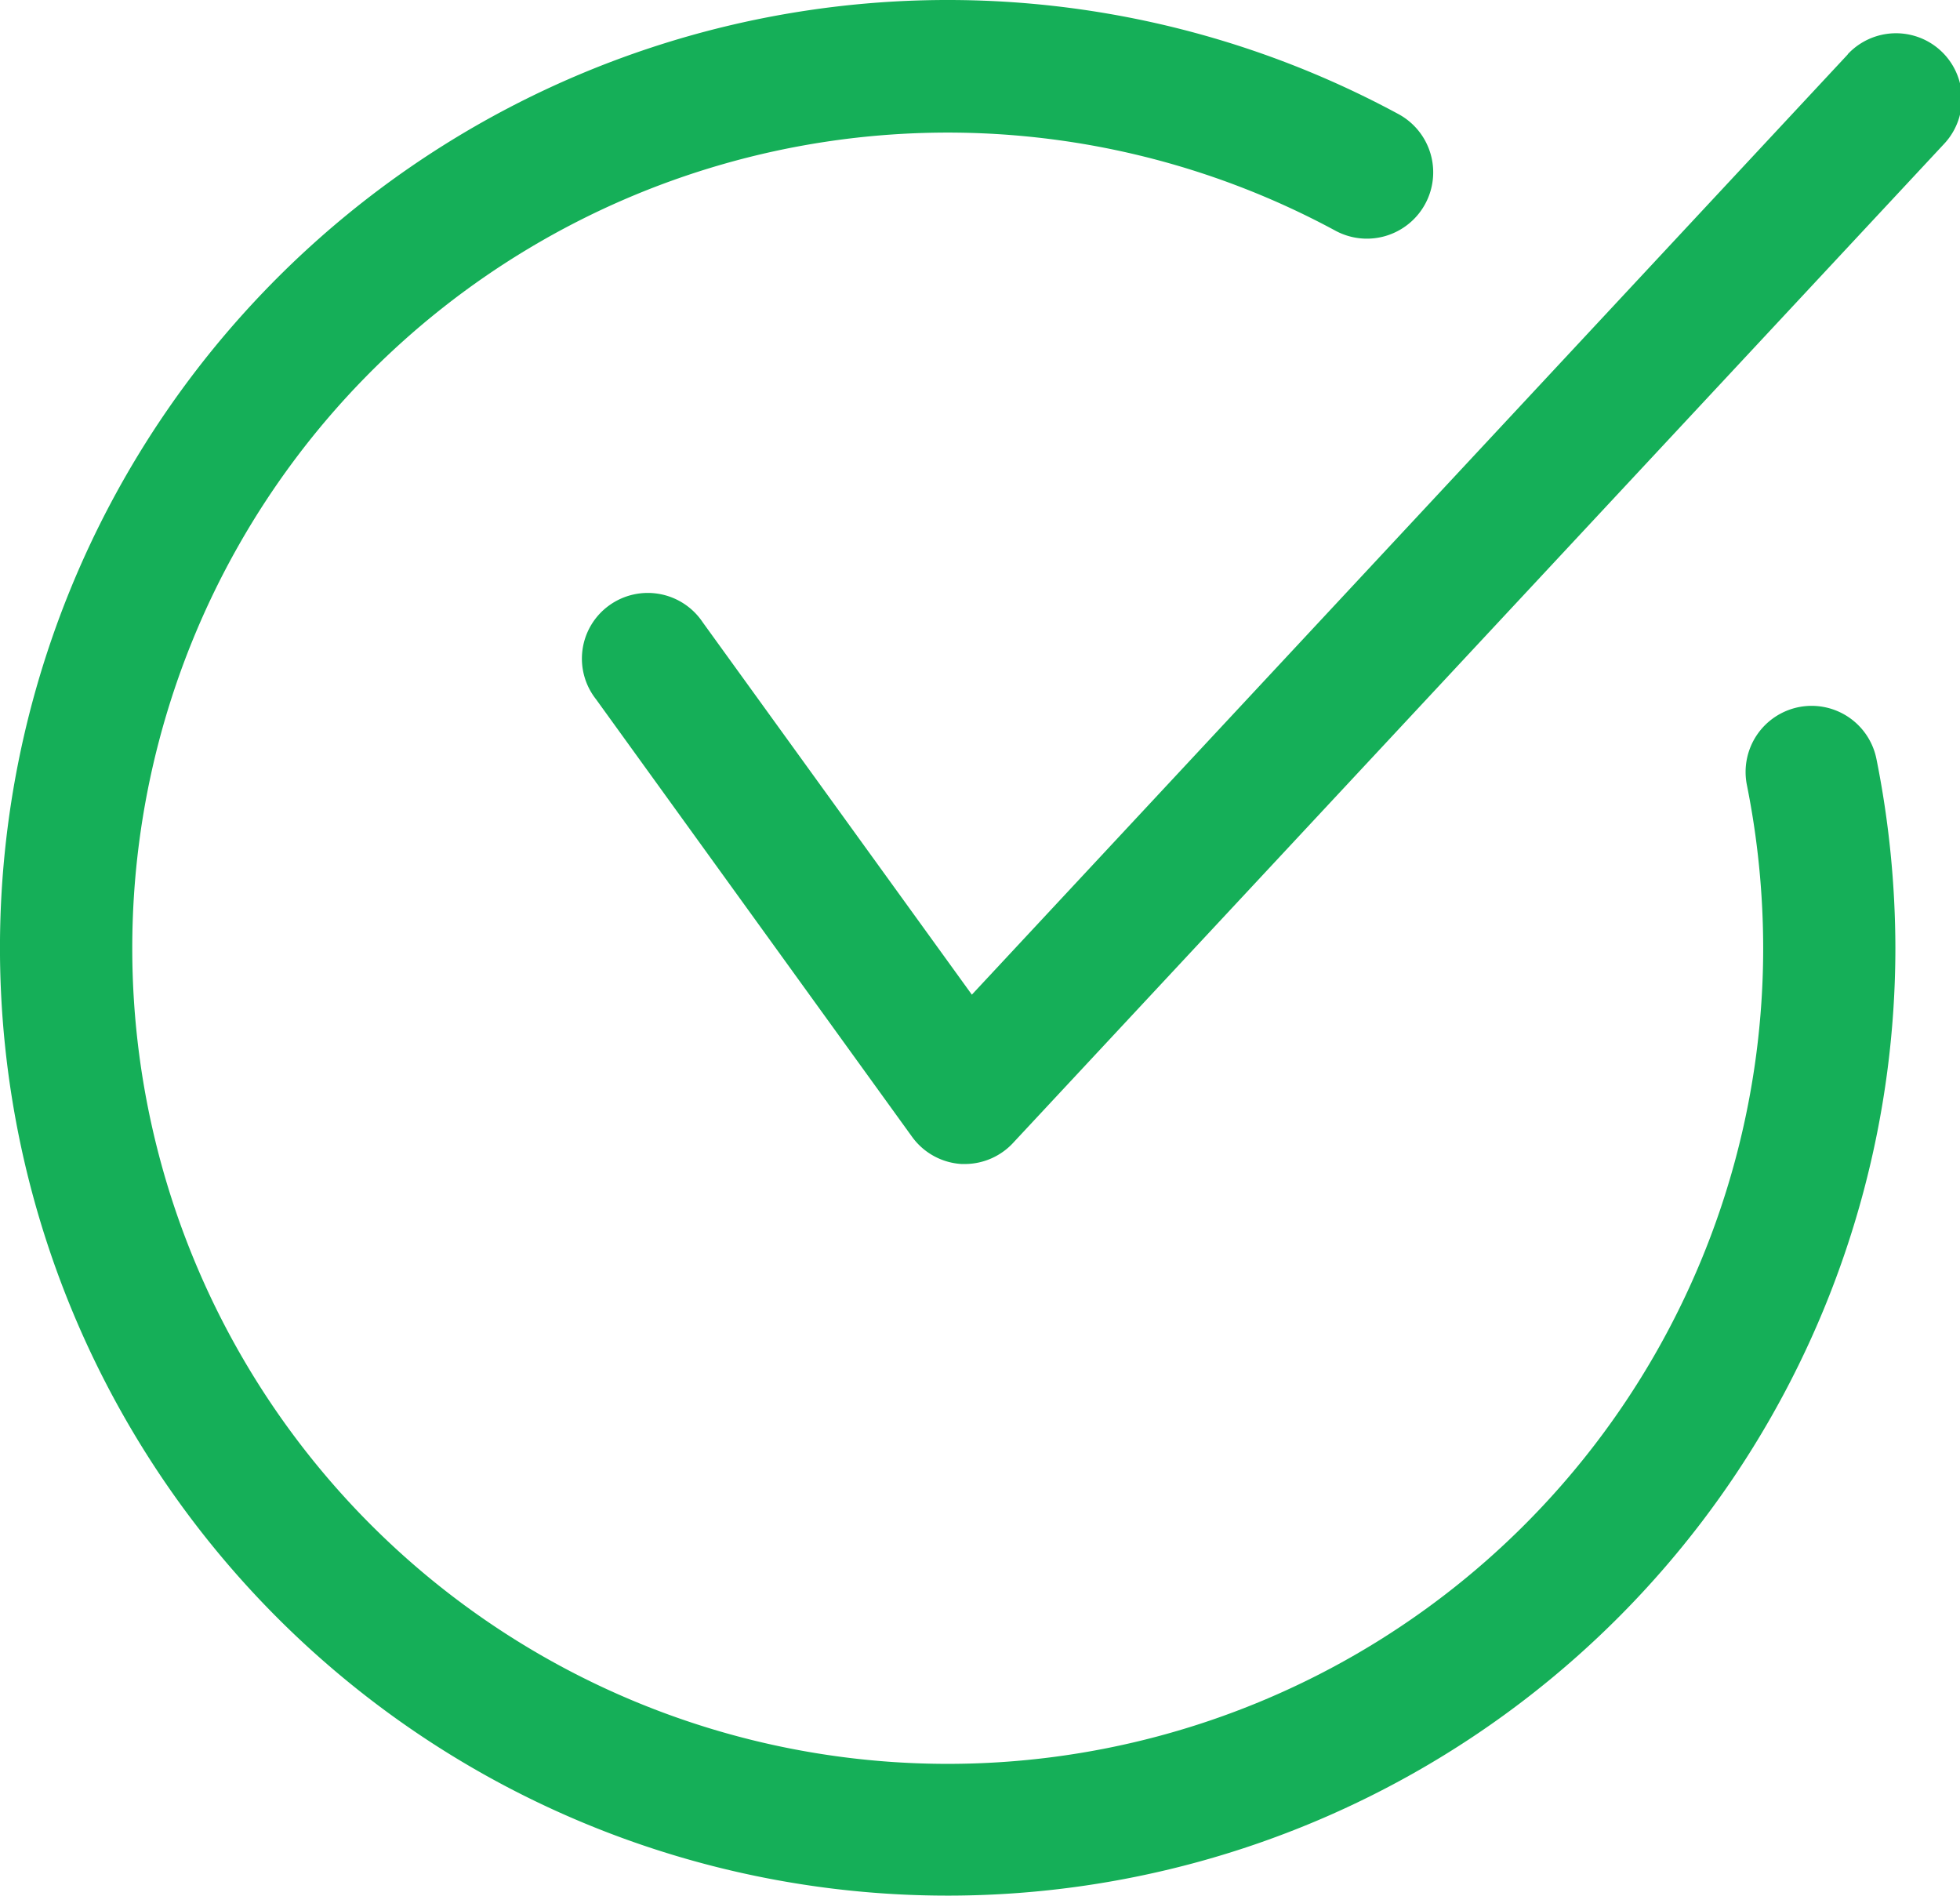 <svg width="91" height="88" viewBox="0 0 91 88" xmlns="http://www.w3.org/2000/svg">
    <path d="M37.204.528a43.995 43.995 0 0 1 27.733 4.773 3.075 3.075 0 0 1 .129 5.327 3.074 3.074 0 0 1-3.076.075A37.858 37.858 0 0 0 6.141 44.021a37.858 37.858 0 0 0 37.861 37.86 37.859 37.859 0 0 0 37.86-37.86 38.585 38.585 0 0 0-.757-7.583 3.075 3.075 0 0 1 .455-2.304 3.075 3.075 0 0 1 1.95-1.308 3.07 3.07 0 0 1 3.61 2.404c.582 2.894.876 5.839.88 8.79A44.001 44.001 0 0 1 6.198 66.517a43.995 43.995 0 0 1 6.053-52.98A44.005 44.005 0 0 1 37.204.528zm48.58 1.993a3.066 3.066 0 0 1 2.924-.901 3.056 3.056 0 0 1 2.243 2.074 3.044 3.044 0 0 1-.68 2.975L47.07 53.019a3.063 3.063 0 0 1-2.244 1.016h-.184a3.06 3.06 0 0 1-2.294-1.26L27.672 32.46a3.043 3.043 0 0 1 .614-4.358 3.066 3.066 0 0 1 4.343.79l12.493 17.282L85.795 2.52z" fill="#15AF58" fill-rule="nonzero"/>
</svg>
